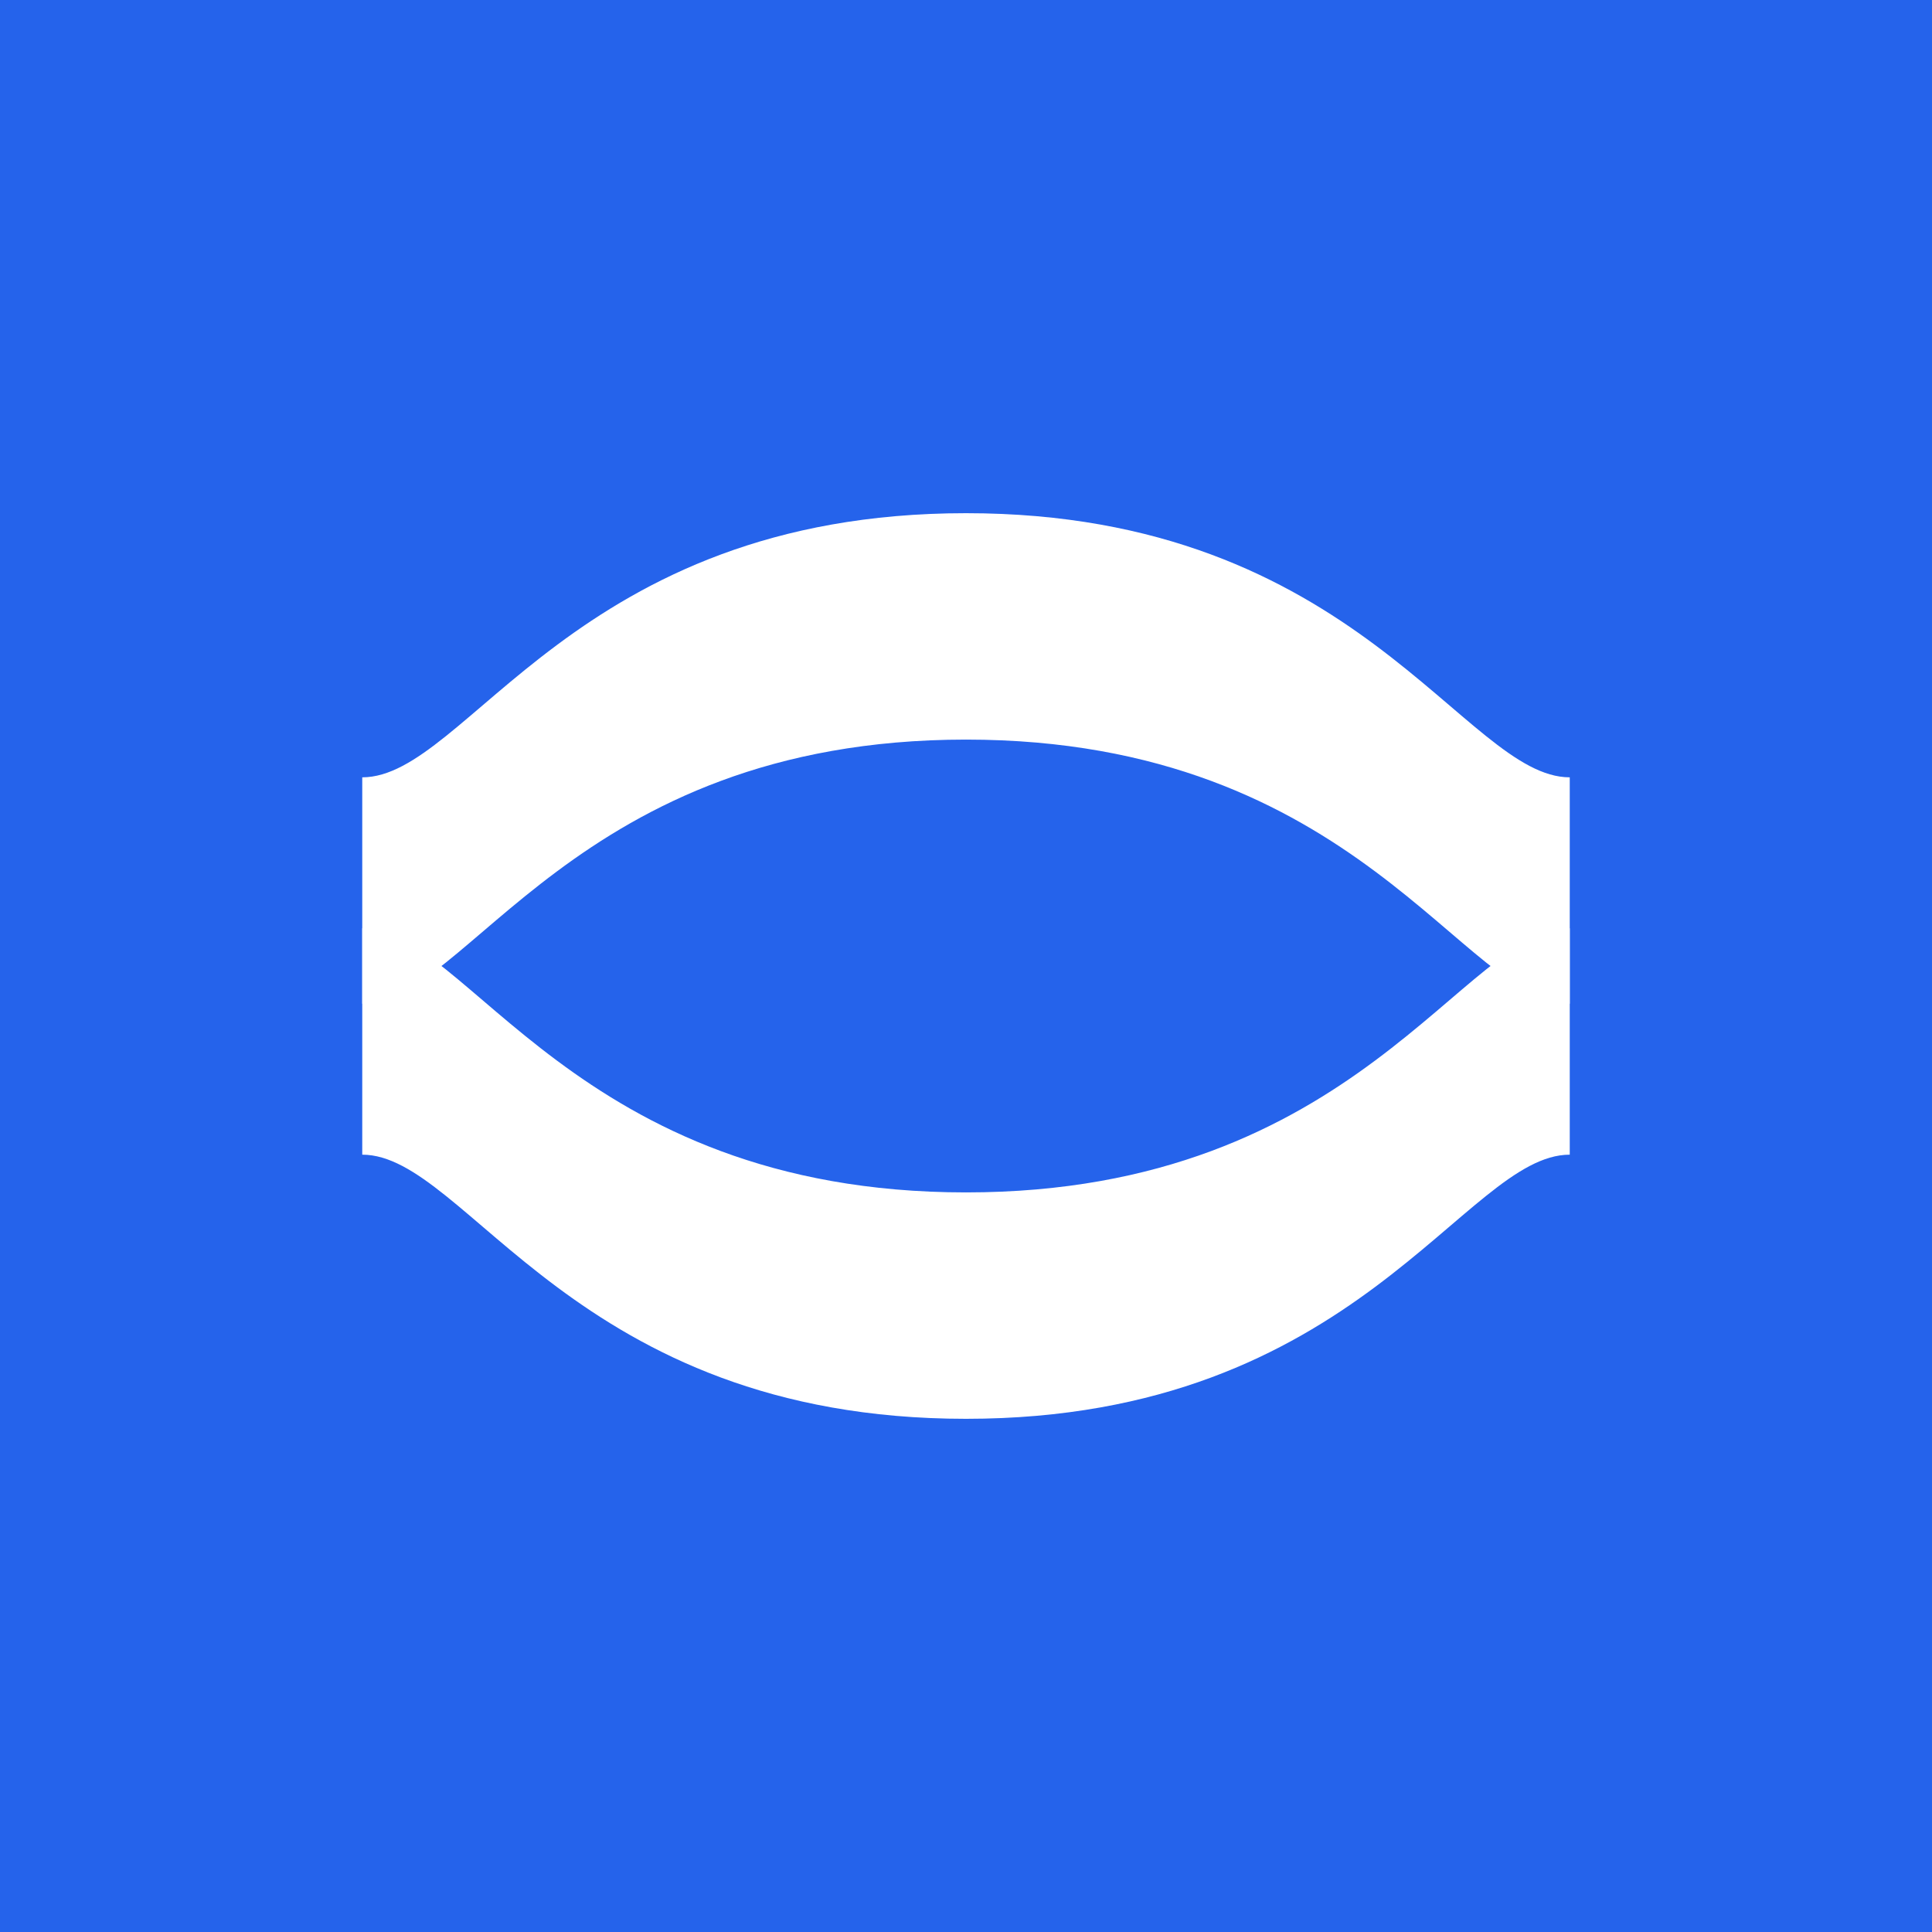 <svg width="512" height="512" viewBox="0 0 512 512" fill="none" xmlns="http://www.w3.org/2000/svg">
  <rect width="512" height="512" fill="#2563EB"/>
  <path d="M96 206C124 206 152 136 256 136C360 136 388 206 416 206L416 266C388 266 360 196 256 196C152 196 124 266 96 266L96 206Z" fill="white"/>
  <path d="M96 246C124 246 152 316 256 316C360 316 388 246 416 246L416 306C388 306 360 376 256 376C152 376 124 306 96 306L96 246Z" fill="white"/>
</svg>